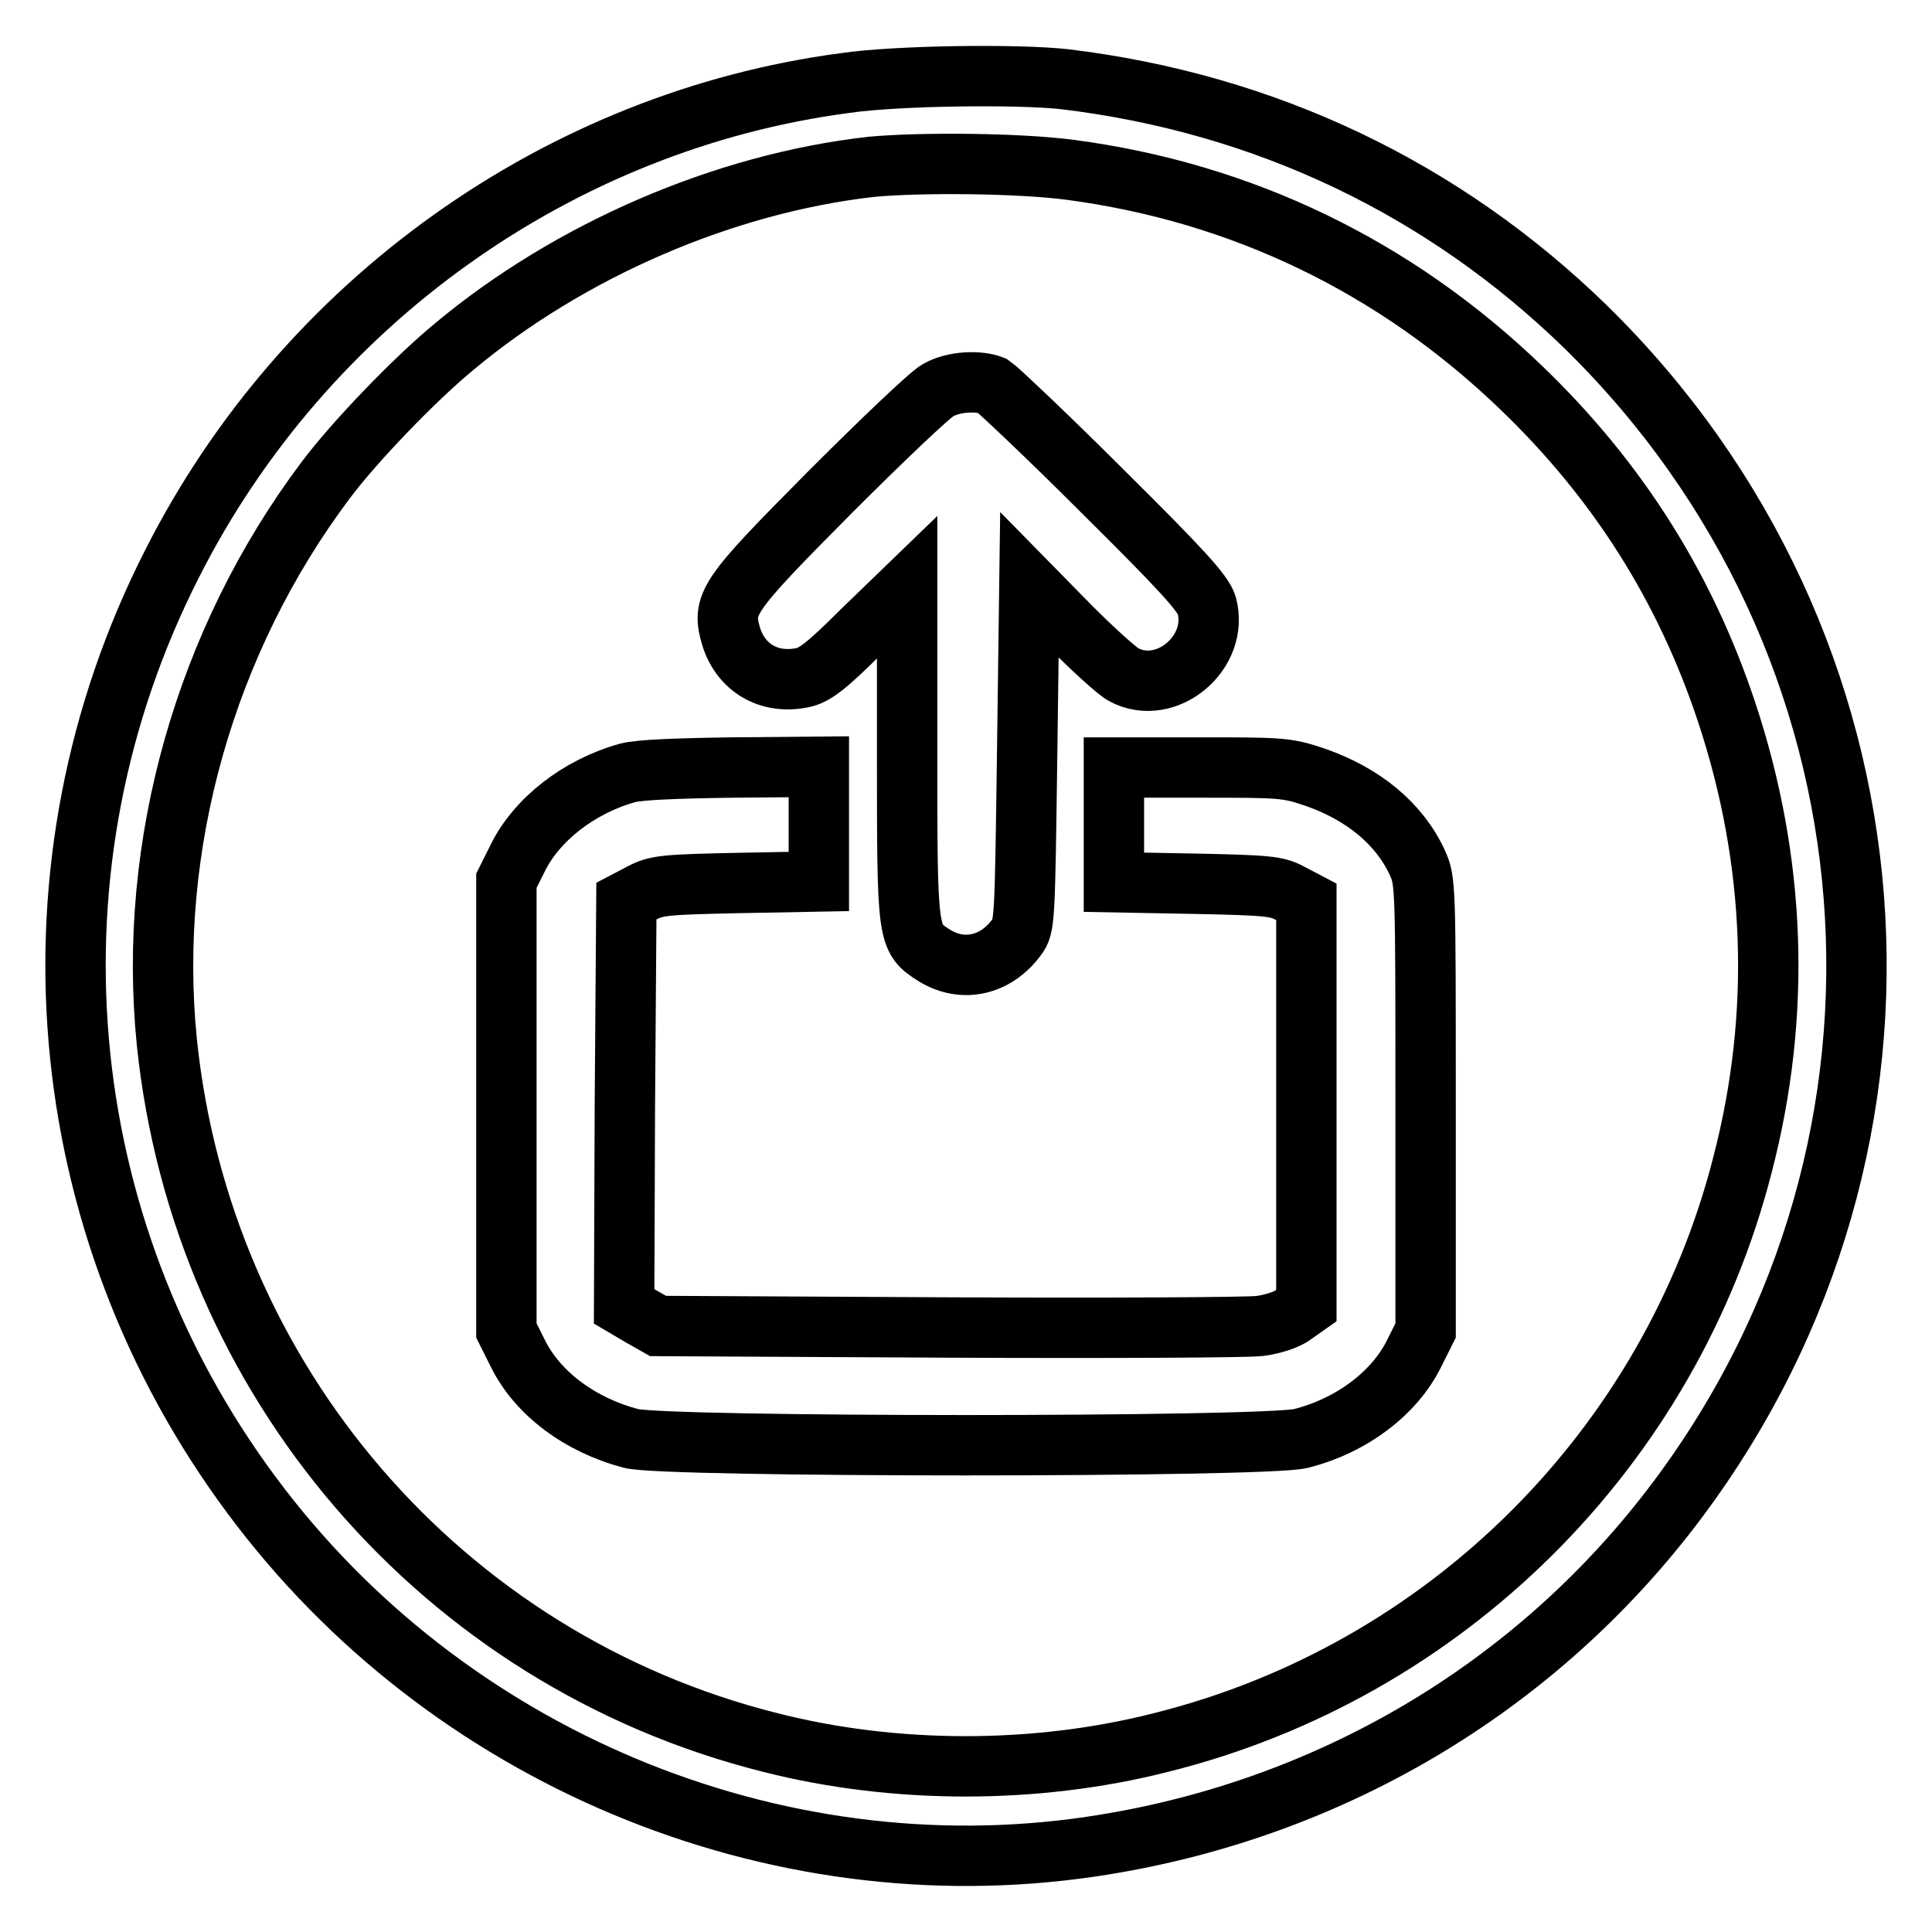 <?xml version="1.0" encoding="utf-8"?>
<!-- Svg Vector Icons : http://www.onlinewebfonts.com/icon -->
<!DOCTYPE svg PUBLIC "-//W3C//DTD SVG 1.1//EN" "http://www.w3.org/Graphics/SVG/1.1/DTD/svg11.dtd">
<svg version="1.1" xmlns="http://www.w3.org/2000/svg" xmlns:xlink="http://www.w3.org/1999/xlink" x="0px" y="0px" viewBox="0 0 256 256" enable-background="new 0 0 256 256" xml:space="preserve">
<g><g><g><path stroke-width="8" fill-opacity="0" stroke="#000000"  d="M112,11C74.1,16,40.3,40.1,22.8,74.7C2.5,114.6,6.6,162.2,33.4,198.2c25.7,34.6,69,52.7,111.1,46.5c31.3-4.6,59.1-21,77.8-46C258,151,252.9,85.2,210.1,43.3c-18.8-18.3-42.4-29.6-69-32.8C134.9,9.8,118.8,10,112,11z M141.8,22.5c22.7,3,43.1,12.8,59.8,28.9c12.7,12.2,21.7,26.4,27.2,43c6.5,19.6,7.3,39.9,2.1,59.9c-9.6,37.6-39.3,67.2-77.1,76.6c-16.5,4.2-35.2,4.2-51.7,0c-43.5-10.9-75.4-48-80-92.9c-2.6-26,5.1-53.1,21-74.3c3.8-5.1,11.8-13.4,17-17.7c15.3-12.8,35.8-21.7,55.4-23.9C122,21.5,134.9,21.6,141.8,22.5z"/><path stroke-width="8" fill-opacity="0" stroke="#000000"  d="M124.3,51.7c-1,0.5-7.4,6.6-14.3,13.5C96.2,79.1,95.6,80,96.9,84.4c1.3,4.1,5,6.3,9.4,5.4c1.6-0.3,3.2-1.5,7.9-6.2l6-5.8v22c0,24.5,0,24.5,3.6,26.8c3.7,2.3,8.1,1.4,10.9-2.4c1.1-1.4,1.1-2.3,1.4-24.1l0.3-22.6l5.5,5.6c3.1,3.1,6.2,5.9,7,6.3c5.6,3,12.7-2.9,11-9.2c-0.5-1.6-3.2-4.6-13.9-15.2c-7.3-7.3-13.9-13.5-14.5-13.9C129.7,50.4,126.4,50.5,124.3,51.7z"/><path stroke-width="8" fill-opacity="0" stroke="#000000"  d="M83.2,102.4c-6.5,1.8-12.1,6.2-14.6,11.3l-1.5,3v29.8v29.8l1.5,3c2.6,5.3,8.2,9.5,15,11.3c4.5,1.2,84.3,1.2,88.8,0c6.7-1.7,12.4-6,15-11.3l1.5-3v-29.8c0-29.3,0-29.8-1.1-32.2c-2.4-5.2-7.2-9.1-13.5-11.3c-3.8-1.3-4.6-1.3-15.3-1.3h-11.4v7.6v7.6l10.7,0.2c9.6,0.2,10.9,0.3,12.7,1.3l2.1,1.1v26.8V173l-1.7,1.2c-0.9,0.7-2.9,1.3-4.5,1.5c-1.5,0.2-20,0.3-41.2,0.2l-38.5-0.2l-2.3-1.3l-2.2-1.3l0.1-26.8l0.2-26.9l2.1-1.1c1.9-1,3.2-1.1,12.8-1.3l10.6-0.2v-7.6v-7.6l-11.4,0.1C89.6,101.8,84.8,102,83.2,102.4z"/></g></g></g>
</svg>